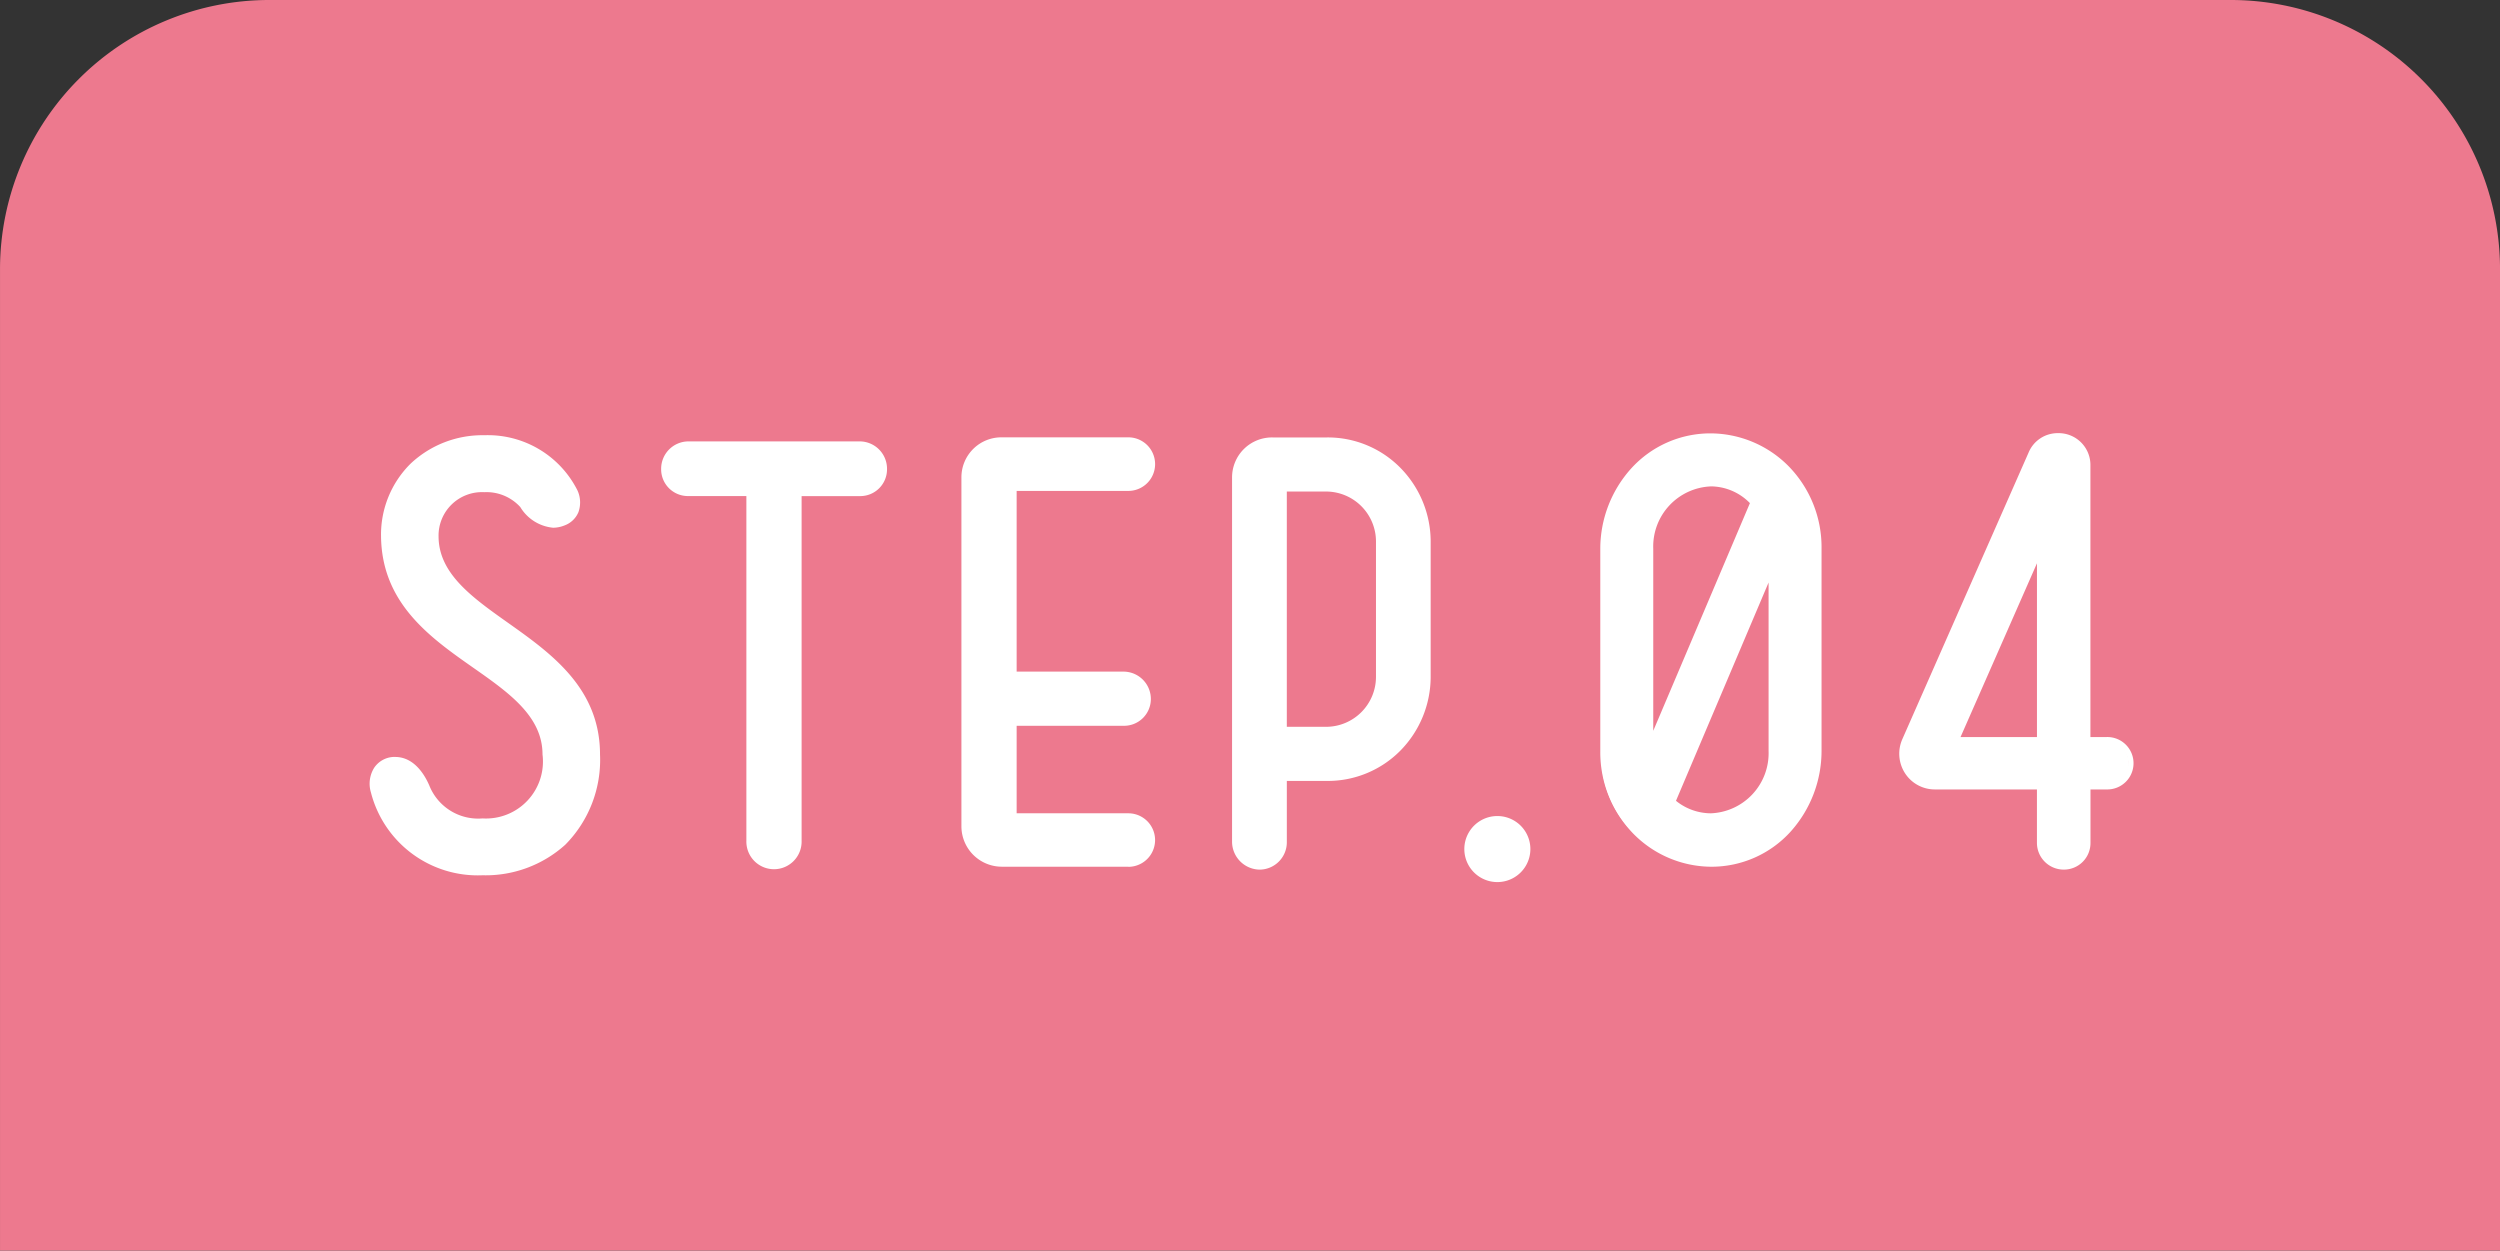 <svg xmlns="http://www.w3.org/2000/svg" width="120" height="60.028" viewBox="0 0 120 60.028"><rect x="0" y="0" width="120" height="60.028" fill="#333333" stroke="none"/><g transform="translate(0)"><path d="M396.612,0H302.4a12.93,12.93,0,0,0-12.892,12.892V60.028h120V12.892A12.932,12.932,0,0,0,396.612,0" transform="translate(-289.507 0)" fill="#ed798e"/><path d="M297.422,26.235a1.146,1.146,0,0,1,.955-1.553,1.786,1.786,0,0,1,1.61,1.283,2.637,2.637,0,0,0,2.672,1.665c1.881,0,3-1.2,3-3.191,0-4.146-7.691-4.637-7.746-10.472a4.634,4.634,0,0,1,4.828-4.723,4.693,4.693,0,0,1,4.364,2.595,1.08,1.08,0,0,1-.573,1.5c-.846.33-1.5-.243-1.963-.844a2.316,2.316,0,0,0-1.828-.764,2.2,2.2,0,0,0-2.32,2.238c0,4.064,7.748,4.717,7.748,10.472a5.266,5.266,0,0,1-5.51,5.672,5.181,5.181,0,0,1-5.237-3.875" transform="translate(-279.495 11.776)" fill="#fff"/><path d="M314.092,10.577a1.166,1.166,0,0,1-1.173,1.173H310V28.415a1.2,1.2,0,1,1-2.4,0V11.75h-2.92a1.164,1.164,0,0,1-1.171-1.173,1.186,1.186,0,0,1,1.171-1.2h8.237a1.188,1.188,0,0,1,1.173,1.2" transform="translate(-271.664 11.947)" fill="#fff"/><path d="M317.729,27.32a1.16,1.16,0,1,1,0,2.32h-6.056a1.824,1.824,0,0,1-1.828-1.8V11.092a1.807,1.807,0,0,1,1.828-1.8h6.056a1.16,1.16,0,1,1,0,2.32h-5.483V20.53h5.262a1.182,1.182,0,0,1,1.174,1.171,1.165,1.165,0,0,1-1.174,1.173h-5.262V27.32Z" transform="translate(-263.595 11.838)" fill="#fff"/><path d="M323.412,10.711a4.938,4.938,0,0,1,1.419,3.436v6.518a4.947,4.947,0,0,1-1.419,3.439,4.779,4.779,0,0,1-3.436,1.419h-2.044v3.054a1.186,1.186,0,0,1-1.174,1.2,1.209,1.209,0,0,1-1.2-1.2V11.093a1.805,1.805,0,0,1,1.828-1.8h2.59a4.779,4.779,0,0,1,3.436,1.419m-.953,9.954V14.147a2.516,2.516,0,0,0-2.483-2.511h-2.044V23.176h2.044a2.515,2.515,0,0,0,2.483-2.511" transform="translate(-256.316 11.842)" fill="#fff"/><path d="M321.9,17.28a1.459,1.459,0,1,1-1.446,1.471A1.464,1.464,0,0,1,321.9,17.28" transform="translate(-250.077 22.02)" fill="#fff"/><path d="M328.493,9.207a5.264,5.264,0,0,1,5.181,5.4v9.711a5.187,5.187,0,1,1-10.363,0V14.608a5.279,5.279,0,0,1,5.183-5.4m0,2.292a3.013,3.013,0,0,0-2.89,3.109v9.356L330.51,12.4a2.782,2.782,0,0,0-2.017-.9m0,15.928a3.014,3.014,0,0,0,2.89-3.109v-8.7l-4.719,11.127a2.8,2.8,0,0,0,1.828.682" transform="translate(-246.437 11.732)" fill="#fff"/><path d="M340.588,24.926a1.149,1.149,0,0,1-1.146,1.119h-.9v2.7a1.159,1.159,0,0,1-2.317,0v-2.7H331.2a1.587,1.587,0,0,1-1.446-2.235l6.054-13.747a1.423,1.423,0,0,1,2.729.573V23.78h.9a1.156,1.156,0,0,1,1.146,1.146m-8.346-1.146h3.982V14.726Z" transform="translate(-238.397 11.725)" fill="#fff"/><path d="M302.662,30.24a5.294,5.294,0,0,1-5.361-3.97,1.446,1.446,0,0,1,.161-1.2,1.185,1.185,0,0,1,.9-.509c.036,0,.069,0,.1,0,.91,0,1.416.854,1.637,1.363a2.524,2.524,0,0,0,2.56,1.587,2.735,2.735,0,0,0,2.877-3.068c0-1.834-1.612-2.965-3.318-4.161-2.064-1.447-4.4-3.087-4.433-6.315a4.791,4.791,0,0,1,1.42-3.486,5.029,5.029,0,0,1,3.536-1.363,4.812,4.812,0,0,1,4.479,2.663,1.389,1.389,0,0,1,.039,1.032,1.155,1.155,0,0,1-.678.639,1.476,1.476,0,0,1-.537.106,2.061,2.061,0,0,1-1.574-.991,2.191,2.191,0,0,0-1.729-.715,2.085,2.085,0,0,0-2.195,2.115c0,1.792,1.613,2.935,3.32,4.145,2.077,1.472,4.43,3.14,4.43,6.332a5.785,5.785,0,0,1-1.67,4.332A5.705,5.705,0,0,1,302.662,30.24Zm-4.2-5.434-.08,0a.941.941,0,0,0-.717.4,1.212,1.212,0,0,0-.127,1l0,.01a5.043,5.043,0,0,0,5.117,3.775c3.273,0,5.388-2.179,5.388-5.551,0-3.063-2.2-4.621-4.325-6.128-1.762-1.248-3.425-2.428-3.425-4.349a2.327,2.327,0,0,1,2.445-2.365,2.436,2.436,0,0,1,1.924.809c.613.8,1.2,1.053,1.823.81a.913.913,0,0,0,.538-.5,1.148,1.148,0,0,0-.034-.833,4.566,4.566,0,0,0-4.252-2.519,4.5,4.5,0,0,0-4.705,4.6c.029,3.1,2.214,4.63,4.326,6.111,1.761,1.235,3.424,2.4,3.424,4.366a3.471,3.471,0,0,1-.829,2.429,3.05,3.05,0,0,1-2.3.889,2.757,2.757,0,0,1-2.79-1.741C299.677,25.566,299.233,24.806,298.466,24.806Z" transform="translate(-279.495 11.773)" fill="#fff"/><path d="M304.69,9.246h8.242a1.314,1.314,0,0,1,1.3,1.326,1.285,1.285,0,0,1-1.3,1.3h-2.8V28.419a1.326,1.326,0,1,1-2.651,0V11.87H304.69a1.285,1.285,0,0,1-1.3-1.3A1.314,1.314,0,0,1,304.69,9.246Zm8.242,2.374a1.037,1.037,0,0,0,1.048-1.048A1.064,1.064,0,0,0,312.932,9.5H304.69a1.064,1.064,0,0,0-1.048,1.076,1.037,1.037,0,0,0,1.048,1.048h2.92a.125.125,0,0,1,.125.125V28.419a1.076,1.076,0,1,0,2.151,0V11.745a.125.125,0,0,1,.125-.125Z" transform="translate(-271.655 11.941)" fill="#fff"/><path d="M317.741,29.771h-6.058a1.942,1.942,0,0,1-1.953-1.926V11.087a1.919,1.919,0,0,1,1.953-1.926h6.058a1.286,1.286,0,1,1,0,2.572h-5.36v8.674h5.142a1.315,1.315,0,0,1,1.3,1.3,1.286,1.286,0,0,1-1.3,1.3h-5.142v4.2h5.36a1.285,1.285,0,1,1,0,2.57Zm-6.058-20.36a1.672,1.672,0,0,0-1.7,1.676V27.845a1.692,1.692,0,0,0,1.7,1.676h6.058a1.035,1.035,0,1,0,0-2.07h-5.485a.125.125,0,0,1-.125-.125V22.879a.125.125,0,0,1,.125-.125h5.267a1.038,1.038,0,0,0,1.048-1.051,1.061,1.061,0,0,0-1.048-1.046h-5.267a.125.125,0,0,1-.125-.125V11.608a.125.125,0,0,1,.125-.125h5.485a1.036,1.036,0,1,0,0-2.072Z" transform="translate(-263.582 11.831)" fill="#fff"/><path d="M316.768,29.907a1.344,1.344,0,0,1-1.326-1.326V11.088A1.919,1.919,0,0,1,317.4,9.162h2.592a4.888,4.888,0,0,1,3.527,1.456,5.051,5.051,0,0,1,1.456,3.527v6.522a5.06,5.06,0,0,1-1.454,3.528,4.9,4.9,0,0,1-3.528,1.455h-1.922v2.931A1.314,1.314,0,0,1,316.768,29.907ZM317.4,9.412a1.672,1.672,0,0,0-1.7,1.676V28.581a1.09,1.09,0,0,0,1.076,1.076,1.064,1.064,0,0,0,1.048-1.076V25.524a.125.125,0,0,1,.125-.125h2.047a4.649,4.649,0,0,0,3.35-1.38,4.81,4.81,0,0,0,1.382-3.352V14.145a4.8,4.8,0,0,0-1.384-3.351,4.641,4.641,0,0,0-3.349-1.381Zm2.592,13.89h-2.047a.125.125,0,0,1-.125-.125V11.634a.125.125,0,0,1,.125-.125h2.047a2.572,2.572,0,0,1,1.842.781,2.63,2.63,0,0,1,.766,1.855v6.522a2.63,2.63,0,0,1-.766,1.855A2.572,2.572,0,0,1,319.988,23.3Zm-1.922-.25h1.922a2.4,2.4,0,0,0,2.358-2.386V14.145a2.4,2.4,0,0,0-2.358-2.386h-1.922Z" transform="translate(-256.303 11.835)" fill="#fff"/><path d="M321.922,17.154a1.585,1.585,0,1,1,0,3.17,1.585,1.585,0,0,1,0-3.17Zm0,2.92A1.335,1.335,0,1,0,320.6,18.75,1.324,1.324,0,0,0,321.922,20.074Z" transform="translate(-250.049 22.016)" fill="#fff"/><path d="M328.524,29.877a5.28,5.28,0,0,1-3.683-1.544,5.6,5.6,0,0,1-1.627-4.012V14.606a5.758,5.758,0,0,1,1.469-3.83,5.13,5.13,0,0,1,3.841-1.7,5.3,5.3,0,0,1,3.683,1.53,5.554,5.554,0,0,1,1.627,4v9.715a5.8,5.8,0,0,1-1.468,3.853A5.121,5.121,0,0,1,328.524,29.877Zm0-20.549a5.19,5.19,0,0,0-5.06,5.278v9.715a5.066,5.066,0,1,0,10.12,0V14.606A5.117,5.117,0,0,0,328.524,9.328Zm0,18.232a2.937,2.937,0,0,1-1.909-.714.125.125,0,0,1-.035-.144L331.3,15.567a.125.125,0,0,1,.24.049v8.705A3.137,3.137,0,0,1,328.524,27.56Zm-1.677-.847a2.679,2.679,0,0,0,1.677.6,2.888,2.888,0,0,0,2.768-2.988v-8.09Zm-1.216-2.621-.025,0a.125.125,0,0,1-.1-.122v-9.36a3.136,3.136,0,0,1,3.018-3.236,2.9,2.9,0,0,1,2.11.939.125.125,0,0,1,.024.135l-4.912,11.571A.125.125,0,0,1,325.631,24.092Zm2.893-12.471a2.886,2.886,0,0,0-2.768,2.986v8.746l4.64-10.929A2.644,2.644,0,0,0,328.524,11.62Z" transform="translate(-246.4 11.726)" fill="#fff"/><path d="M337.43,30.022a1.286,1.286,0,0,1-1.3-1.271V26.174h-4.9a1.7,1.7,0,0,1-1.427-.77,1.728,1.728,0,0,1-.134-1.643l6.059-13.754a1.512,1.512,0,0,1,1.409-.935,1.527,1.527,0,0,1,1.56,1.559V23.659h.776a1.258,1.258,0,1,1,0,2.515H338.7v2.577A1.273,1.273,0,0,1,337.43,30.022Zm-.289-20.7a1.268,1.268,0,0,0-1.18.786L329.9,23.862a1.479,1.479,0,0,0,.114,1.406,1.451,1.451,0,0,0,1.218.657h5.021a.125.125,0,0,1,.125.125v2.7a1.036,1.036,0,0,0,1.048,1.021,1.022,1.022,0,0,0,1.021-1.021v-2.7a.125.125,0,0,1,.125-.125h.9a1.008,1.008,0,1,0,0-2.015h-.9a.125.125,0,0,1-.125-.125V10.63A1.282,1.282,0,0,0,337.142,9.322Zm-.885,14.587h-3.984a.125.125,0,0,1-.114-.175l3.984-9.06a.125.125,0,0,1,.239.05v9.06A.125.125,0,0,1,336.257,23.909Zm-3.793-.25h3.668v-8.34Z" transform="translate(-238.357 11.719)" fill="#fff"/></g></svg>